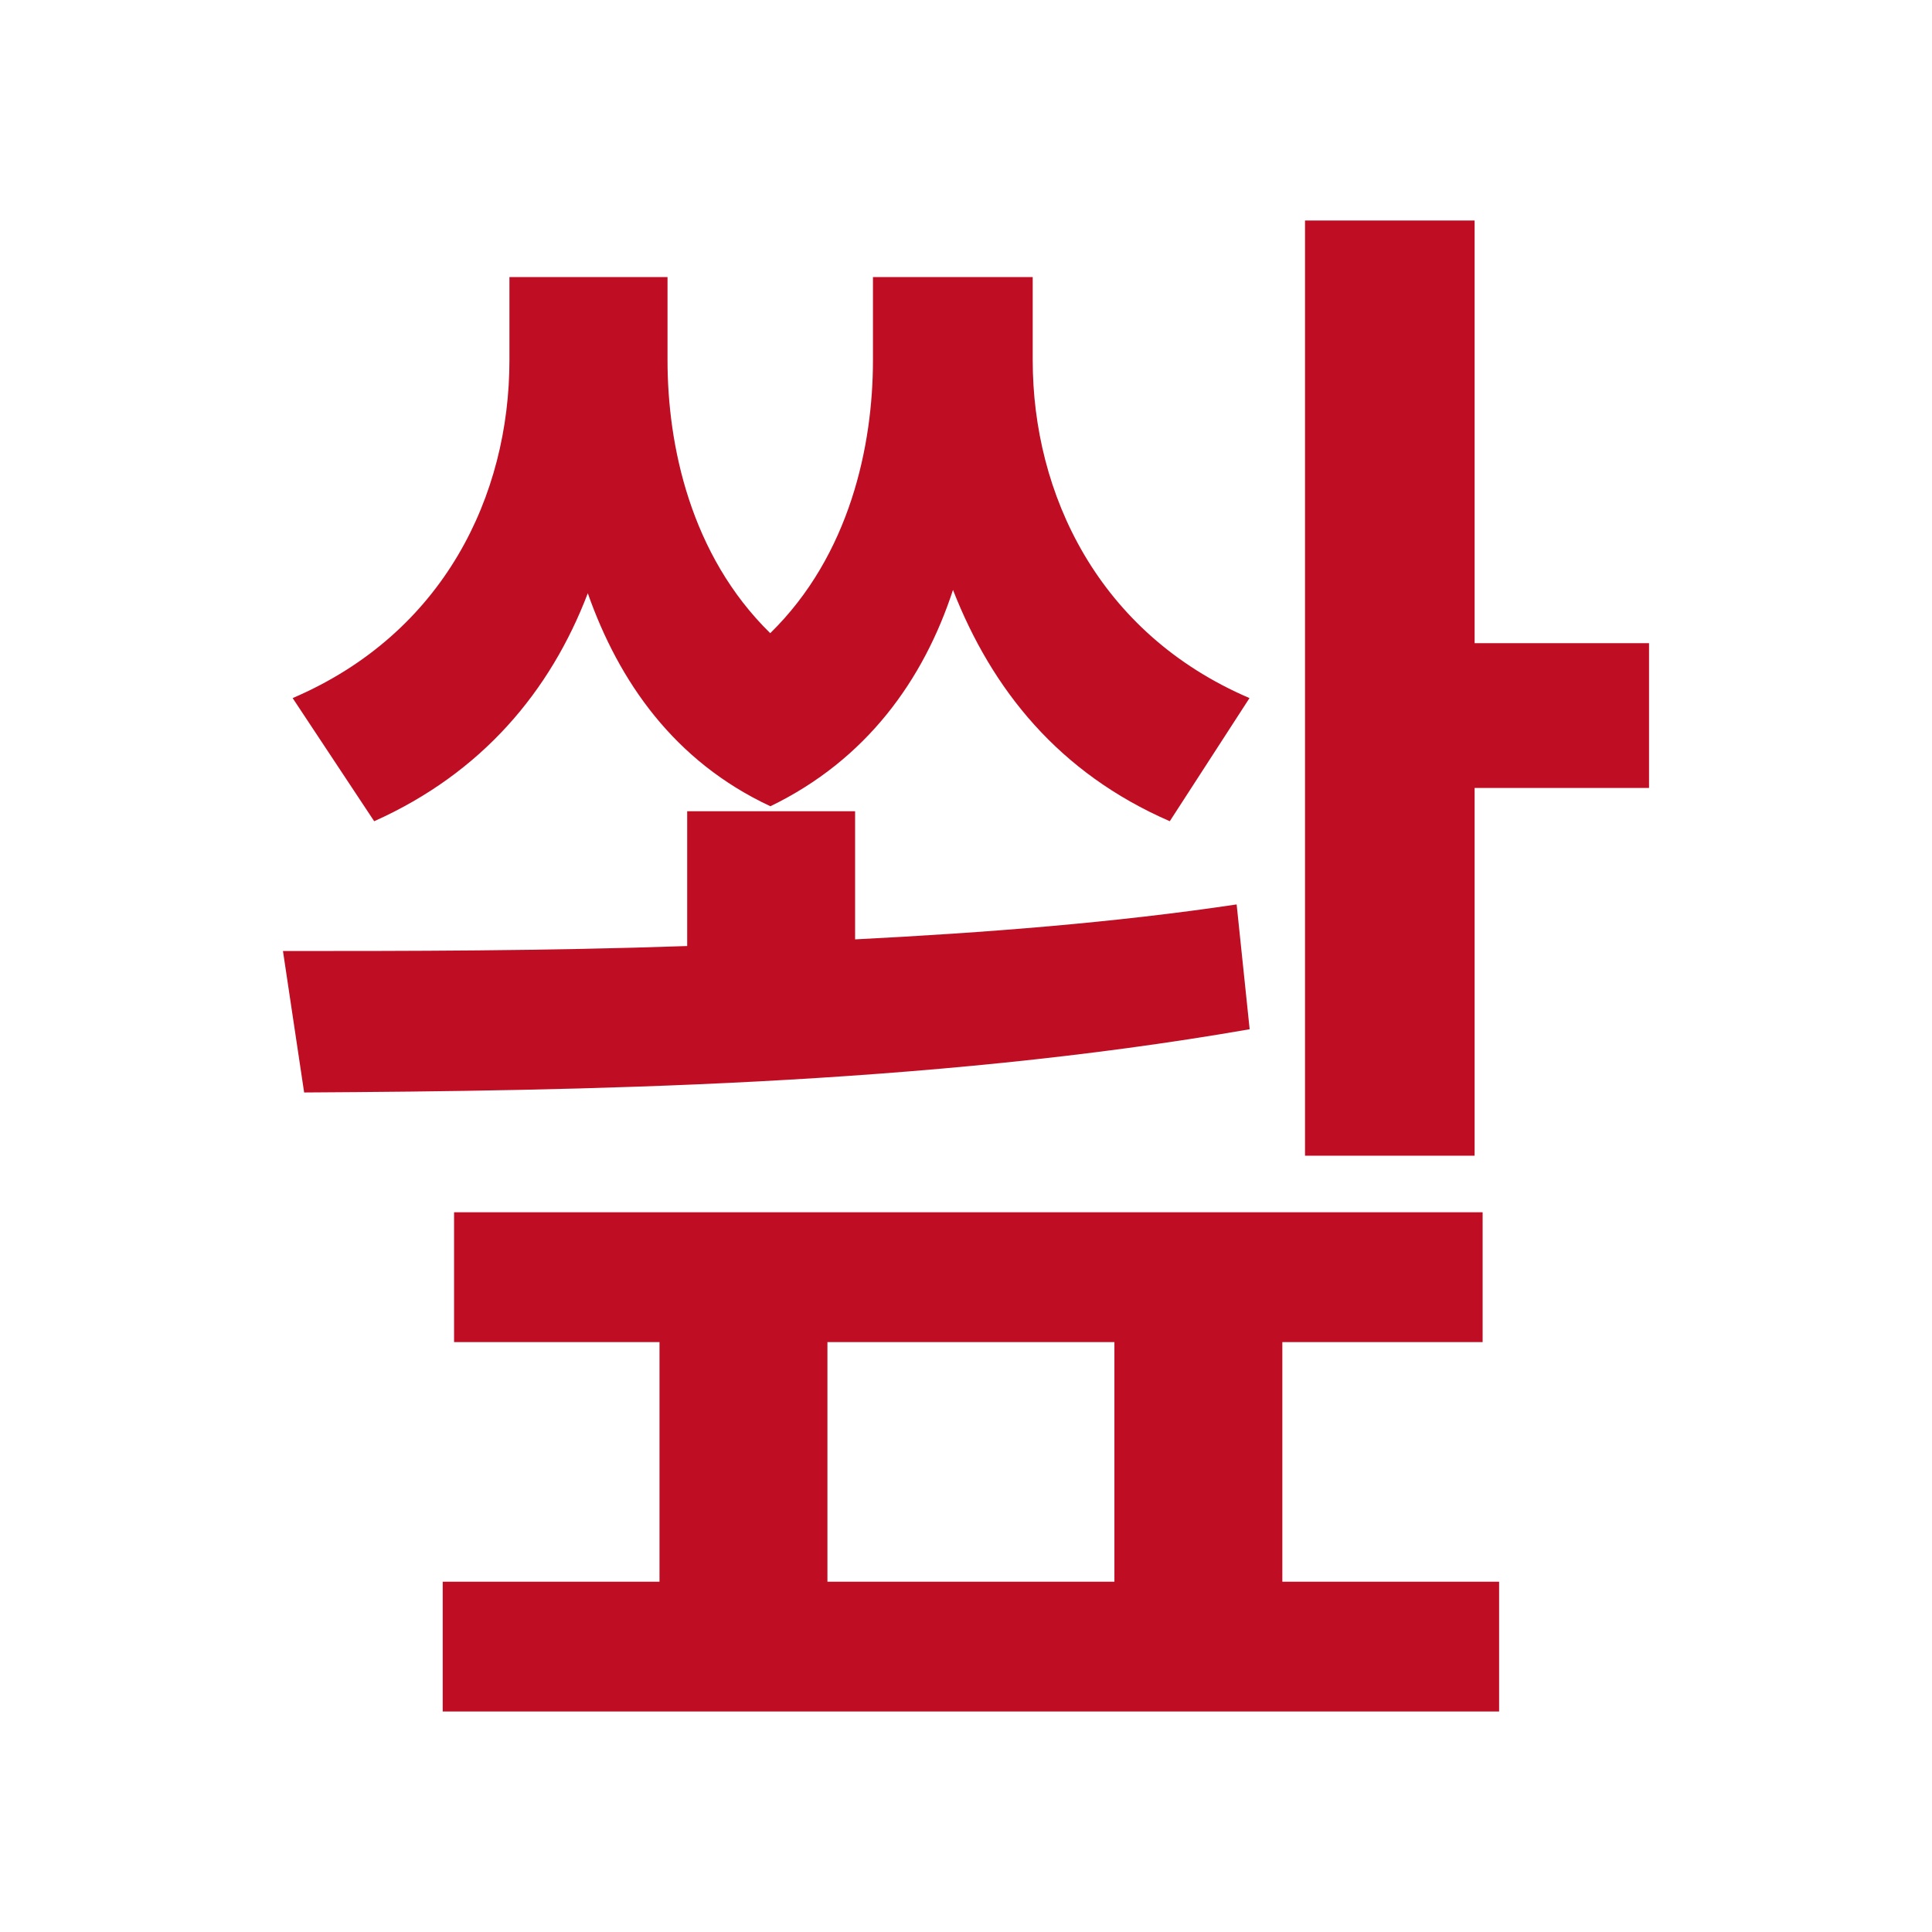 <?xml version="1.0" encoding="utf-8"?>
<!-- Generator: Adobe Illustrator 16.0.0, SVG Export Plug-In . SVG Version: 6.00 Build 0)  -->
<!DOCTYPE svg PUBLIC "-//W3C//DTD SVG 1.1//EN" "http://www.w3.org/Graphics/SVG/1.1/DTD/svg11.dtd">
<svg version="1.1" id="레이어_1" xmlns="http://www.w3.org/2000/svg" xmlns:xlink="http://www.w3.org/1999/xlink" x="0px"
	 y="0px" width="841.89px" height="841.891px" viewBox="0 0 841.89 841.891" enable-background="new 0 0 841.89 841.891"
	 xml:space="preserve">
<path fill="#BF0D23" d="M544.55,448.501c-141.338,24.654-293.355,26.83-412.017,27.555l-9.229-61.637
	c53.266,0,113.65,0,176.145-2.176v-58.736h73.174v55.836c56.825-2.9,112.925-7.251,166.257-15.228L544.55,448.501z M509.742,357.857
	c-48.32-21.028-77.459-57.286-94.466-100.795c-12.789,39.157-37.642,73.965-79.568,94.27
	c-41.927-19.579-66.054-54.387-79.568-92.818c-16.349,42.783-46.146,78.315-93.083,99.345l-35.533-53.662
	c66.054-28.279,94.467-88.468,94.467-147.204v-36.258h68.889v36.258c0,36.982,9.954,84.843,44.761,118.925
	c34.807-34.082,44.761-81.941,44.761-118.925v-36.258h69.615v36.258c0,58.013,28.412,118.925,94.467,147.204L509.742,357.857z
	 M558.789,689.249h94.467v56.563H192.918v-56.563h94.467V584.828h-89.522v-56.562H646.07v56.562h-87.279v104.421H558.789z
	 M360.56,689.249h125.055V584.828H360.56V689.249z M718.585,280.266v63.088h-76.01v160.258h-73.898V96.079h73.898v184.188
	L718.585,280.266L718.585,280.266z"/>
</svg>
